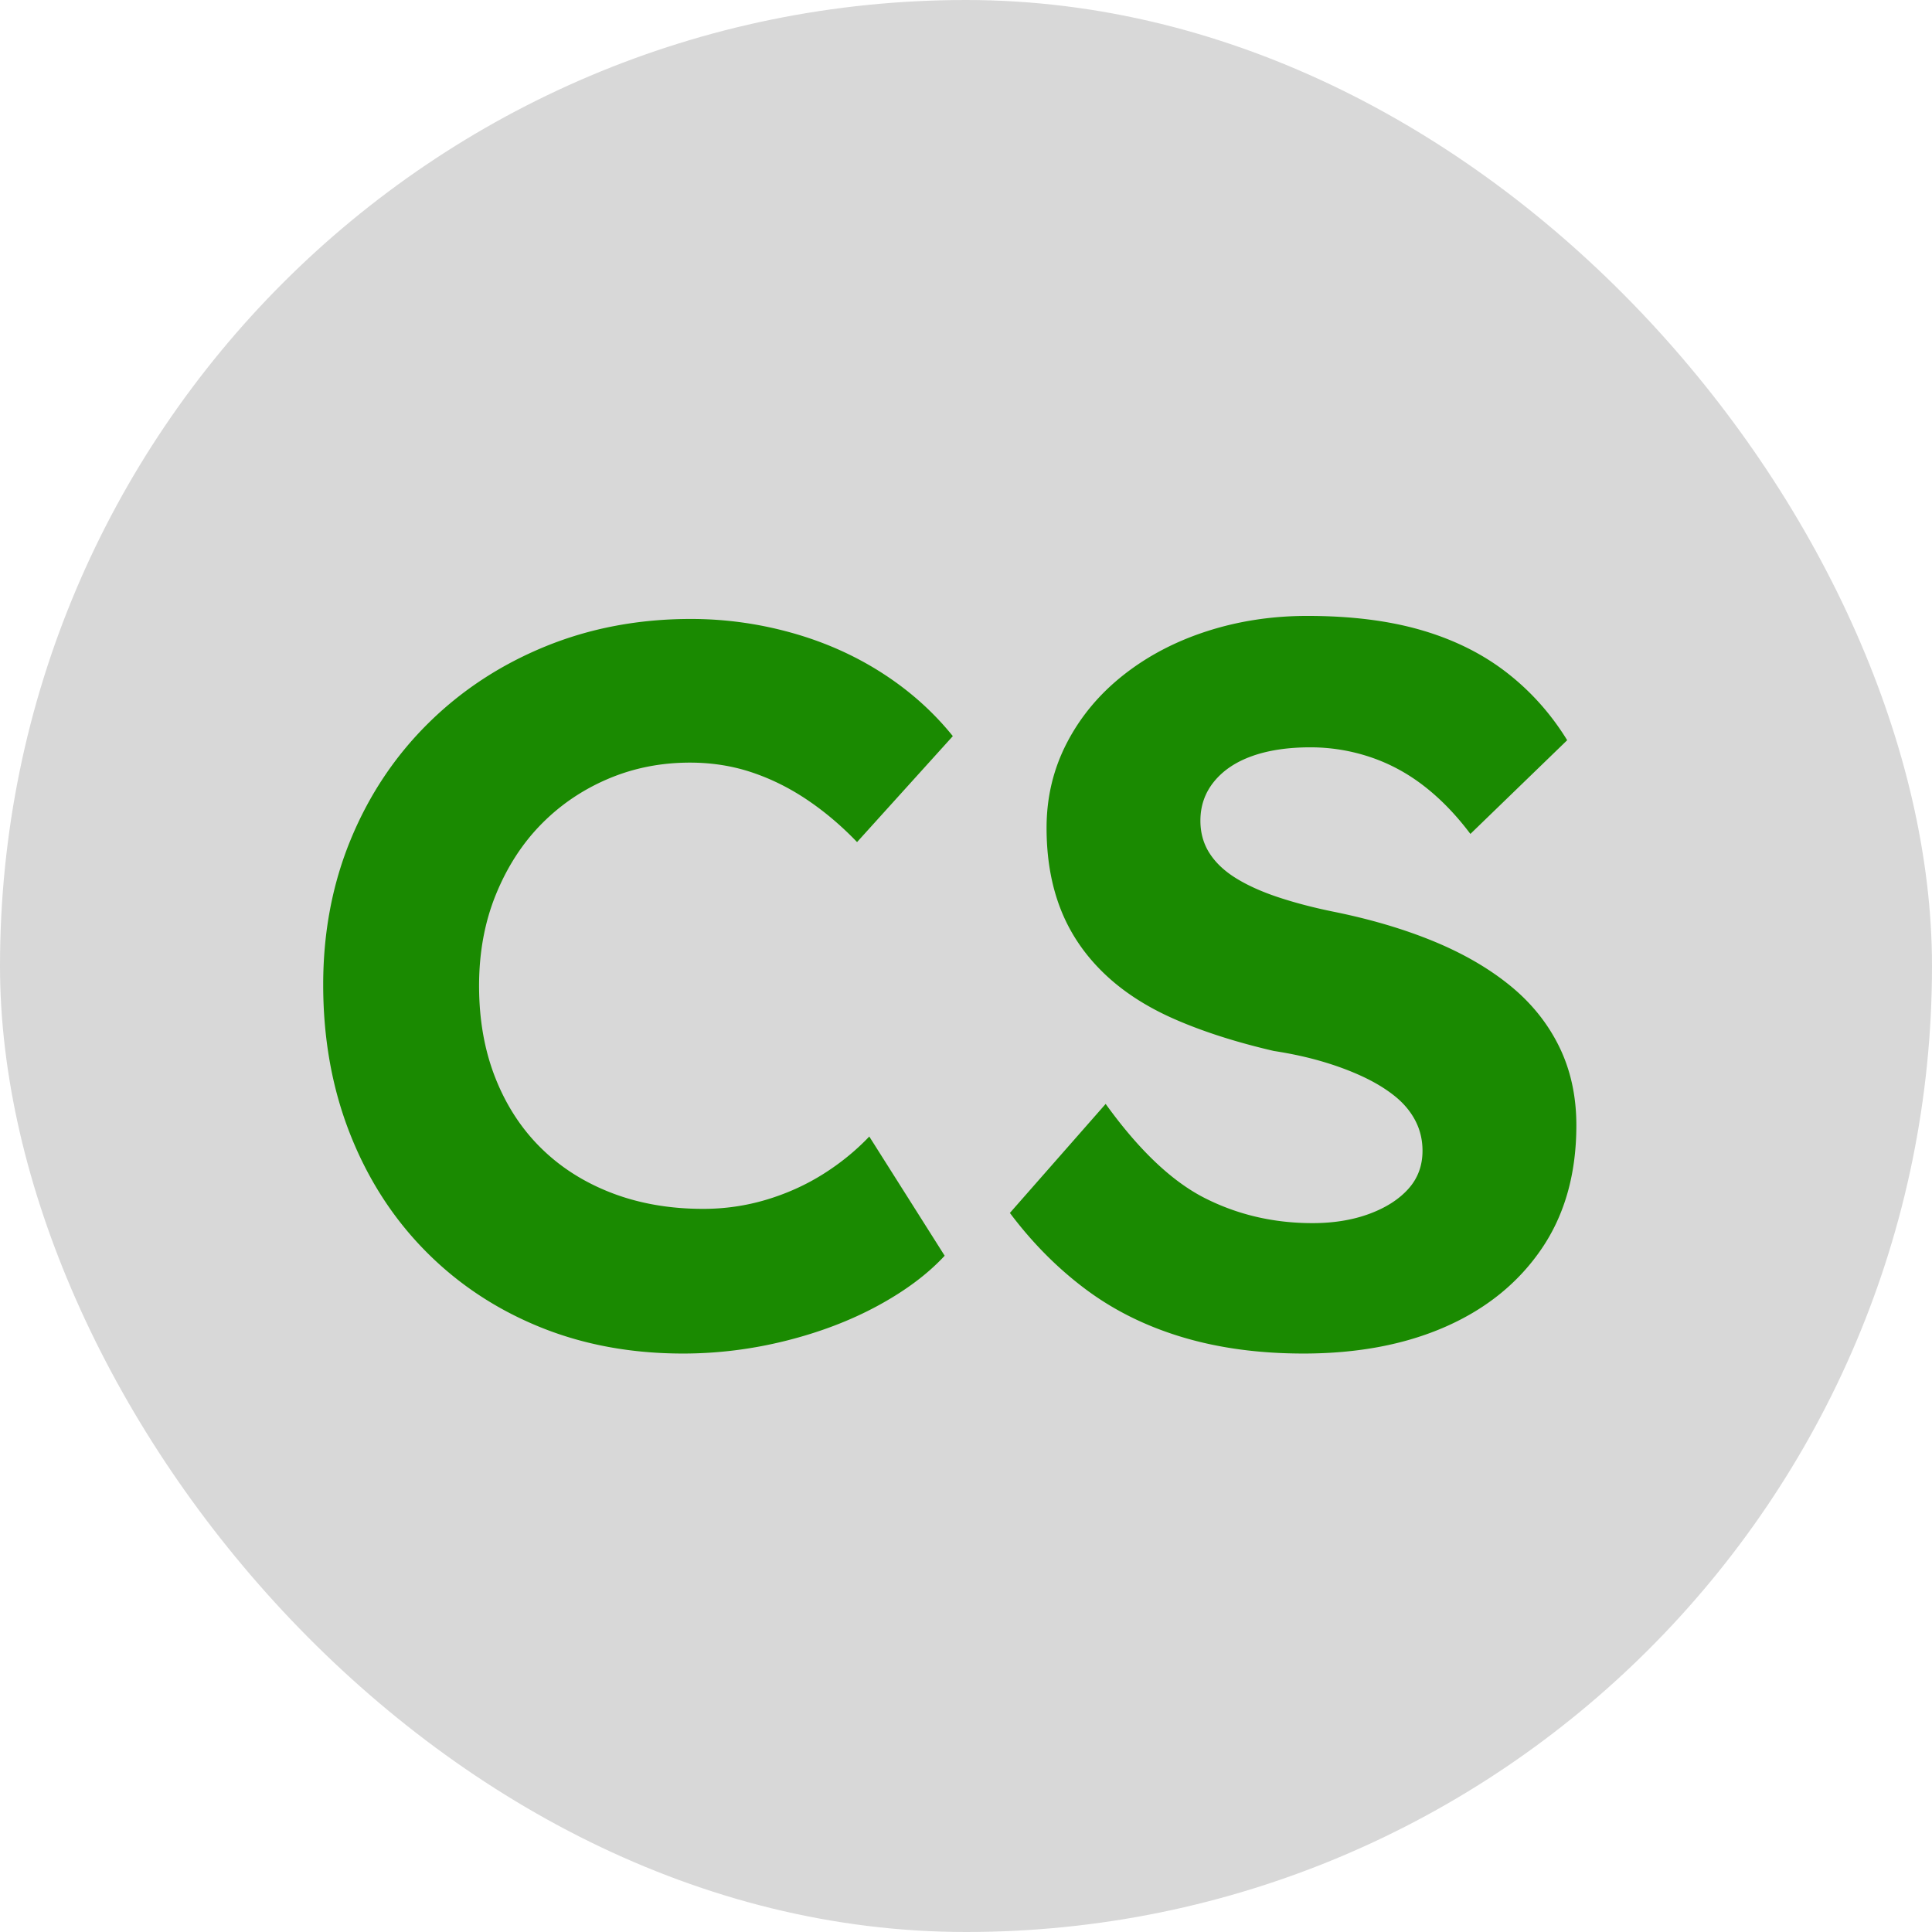 <svg xmlns="http://www.w3.org/2000/svg" width="1024" height="1024" viewBox="0 0 1024 1024"><g fill="none" fill-rule="evenodd"><rect width="1024" height="1024" fill="#D8D8D8" rx="512"/><g fill="#1A8A01" fill-rule="nonzero"><path d="M361.92 717.4q-41.58 0-76.41-14.31t-60.48-40.5-39.69-62.1-14.04-78.57q0-41.58 14.58-76.95t41.04-61.56 62.1-40.77 77.22-14.58q27 0 53.19 7.29t48.06 21.33 37.53 33.48l-50.76 56.16q-12.42-12.96-26.46-22.41t-29.43-14.58-32.67-5.13q-23.22 0-43.47 8.64t-35.37 24.03-24.03 37.26-8.91 48.33q0 27 8.64 48.87t24.3 37.26 37.53 23.76 48.33 8.37q17.28 0 33.48-4.86t29.97-13.5 24.57-19.98l39.96 63.18q-13.5 14.58-35.37 26.46t-48.87 18.63-54.54 6.75M690.78 717.4q-35.1 0-63.99-8.64t-51.3-25.38-40.23-40.5l50.76-57.78q26.46 36.72 52.65 49.95t56.97 13.23q16.74 0 29.97-4.86t20.79-13.23 7.56-20.25q0-8.64-3.78-15.93t-10.8-12.96-16.74-10.26-21.6-8.1-25.92-5.67q-30.24-7.02-52.92-17.01t-37.8-24.84-22.41-33.75-7.29-42.66q0-24.3 10.8-45.09t29.97-35.91 44.28-23.22 53.19-8.1q34.56 0 60.48 7.56t45.09 22.41 32.13 35.91L779.34 442q-11.34-15.12-24.57-25.38t-28.62-15.39a99.3 99.3 0 0 0-31.59-5.13q-17.82 0-30.78 4.59t-20.25 13.5-7.29 20.79q0 9.72 4.86 17.28t14.04 13.23 22.14 9.99 28.62 7.56q29.7 5.94 53.46 15.66t40.77 23.49 26.19 32.4 9.18 41.85q0 38.34-18.36 65.34t-50.76 41.31-75.6 14.31"/></g></g></svg>